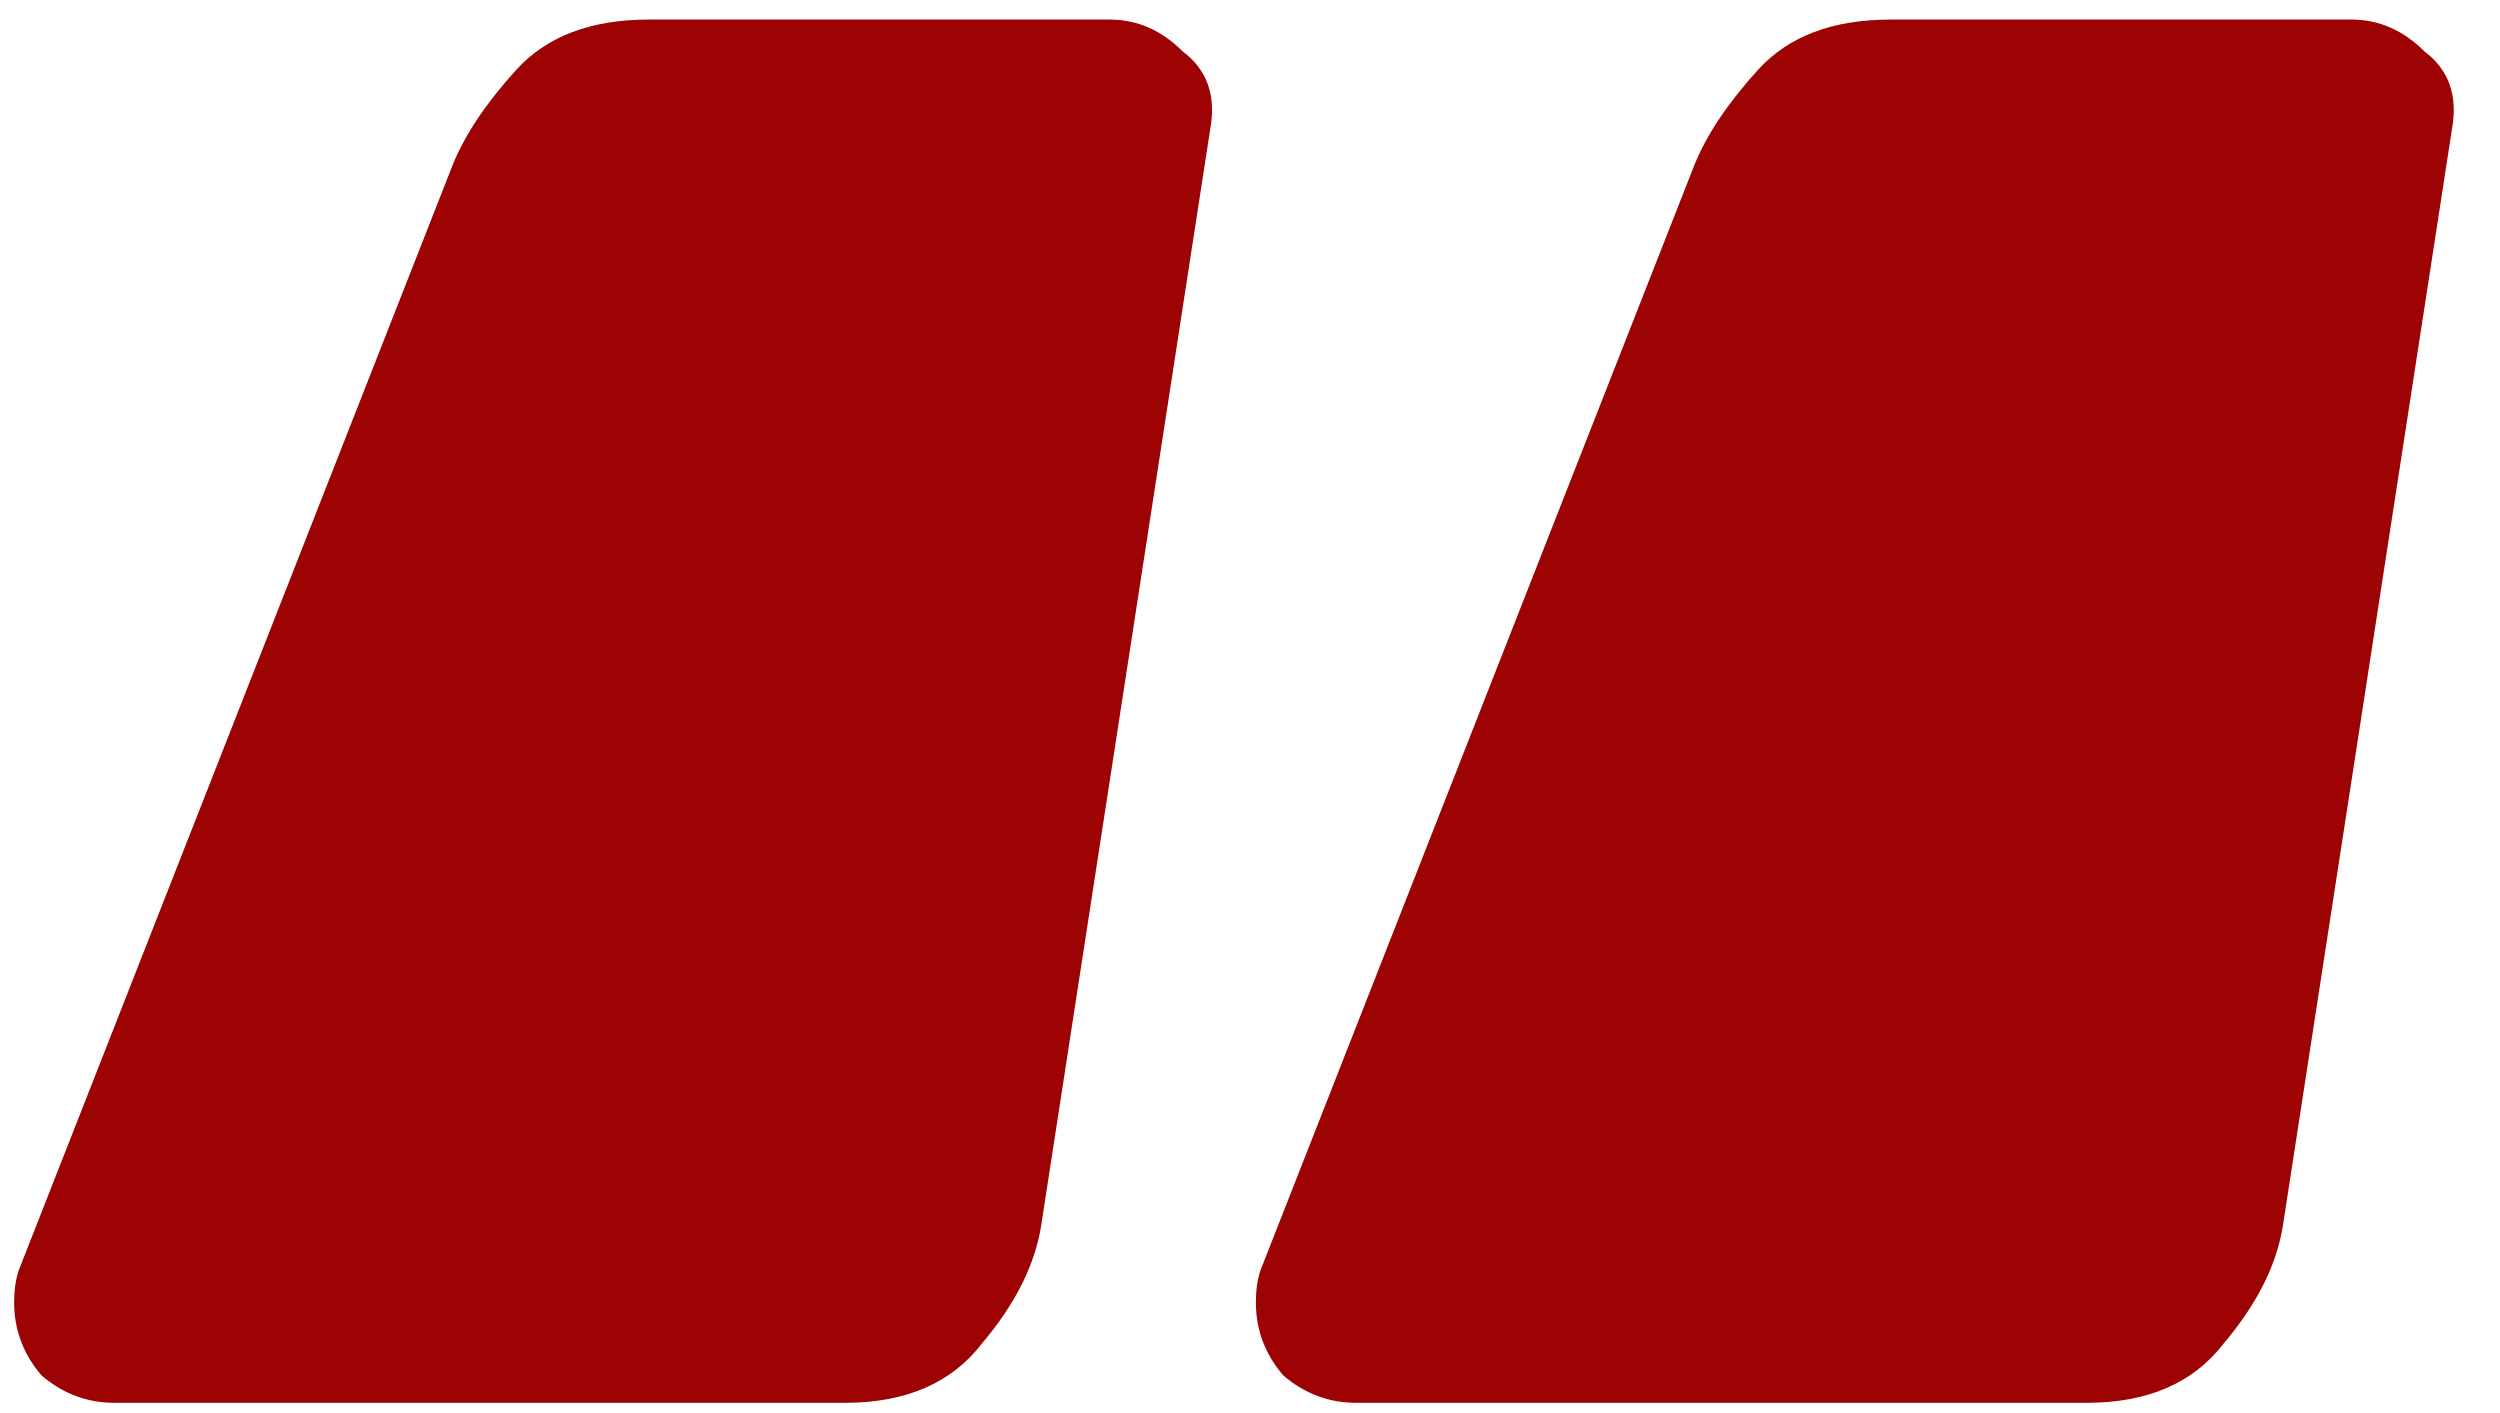<?xml version="1.0" encoding="UTF-8"?> <svg xmlns="http://www.w3.org/2000/svg" width="46" height="26" viewBox="0 0 46 26" fill="none"><path d="M24.956 25.812C24.452 25.812 24.004 25.644 23.612 25.308C23.276 24.916 23.108 24.468 23.108 23.964C23.108 23.74 23.136 23.544 23.192 23.376L31.172 3.048C31.396 2.488 31.788 1.9 32.348 1.284C32.908 0.668 33.72 0.36 34.784 0.36H43.268C43.772 0.36 44.22 0.556 44.612 0.948C45.06 1.284 45.228 1.76 45.116 2.376L42.008 22.536C41.896 23.264 41.532 23.992 40.916 24.72C40.356 25.448 39.516 25.812 38.396 25.812H24.956ZM2.108 25.812C1.604 25.812 1.156 25.644 0.764 25.308C0.428 24.916 0.26 24.468 0.26 23.964C0.26 23.74 0.288 23.544 0.344 23.376L8.324 3.048C8.548 2.488 8.94 1.9 9.5 1.284C10.06 0.668 10.872 0.36 11.936 0.36H20.42C20.924 0.36 21.372 0.556 21.764 0.948C22.212 1.284 22.38 1.76 22.268 2.376L19.16 22.536C19.048 23.264 18.684 23.992 18.068 24.72C17.508 25.448 16.668 25.812 15.548 25.812H2.108Z" fill="#9E0303"></path></svg> 